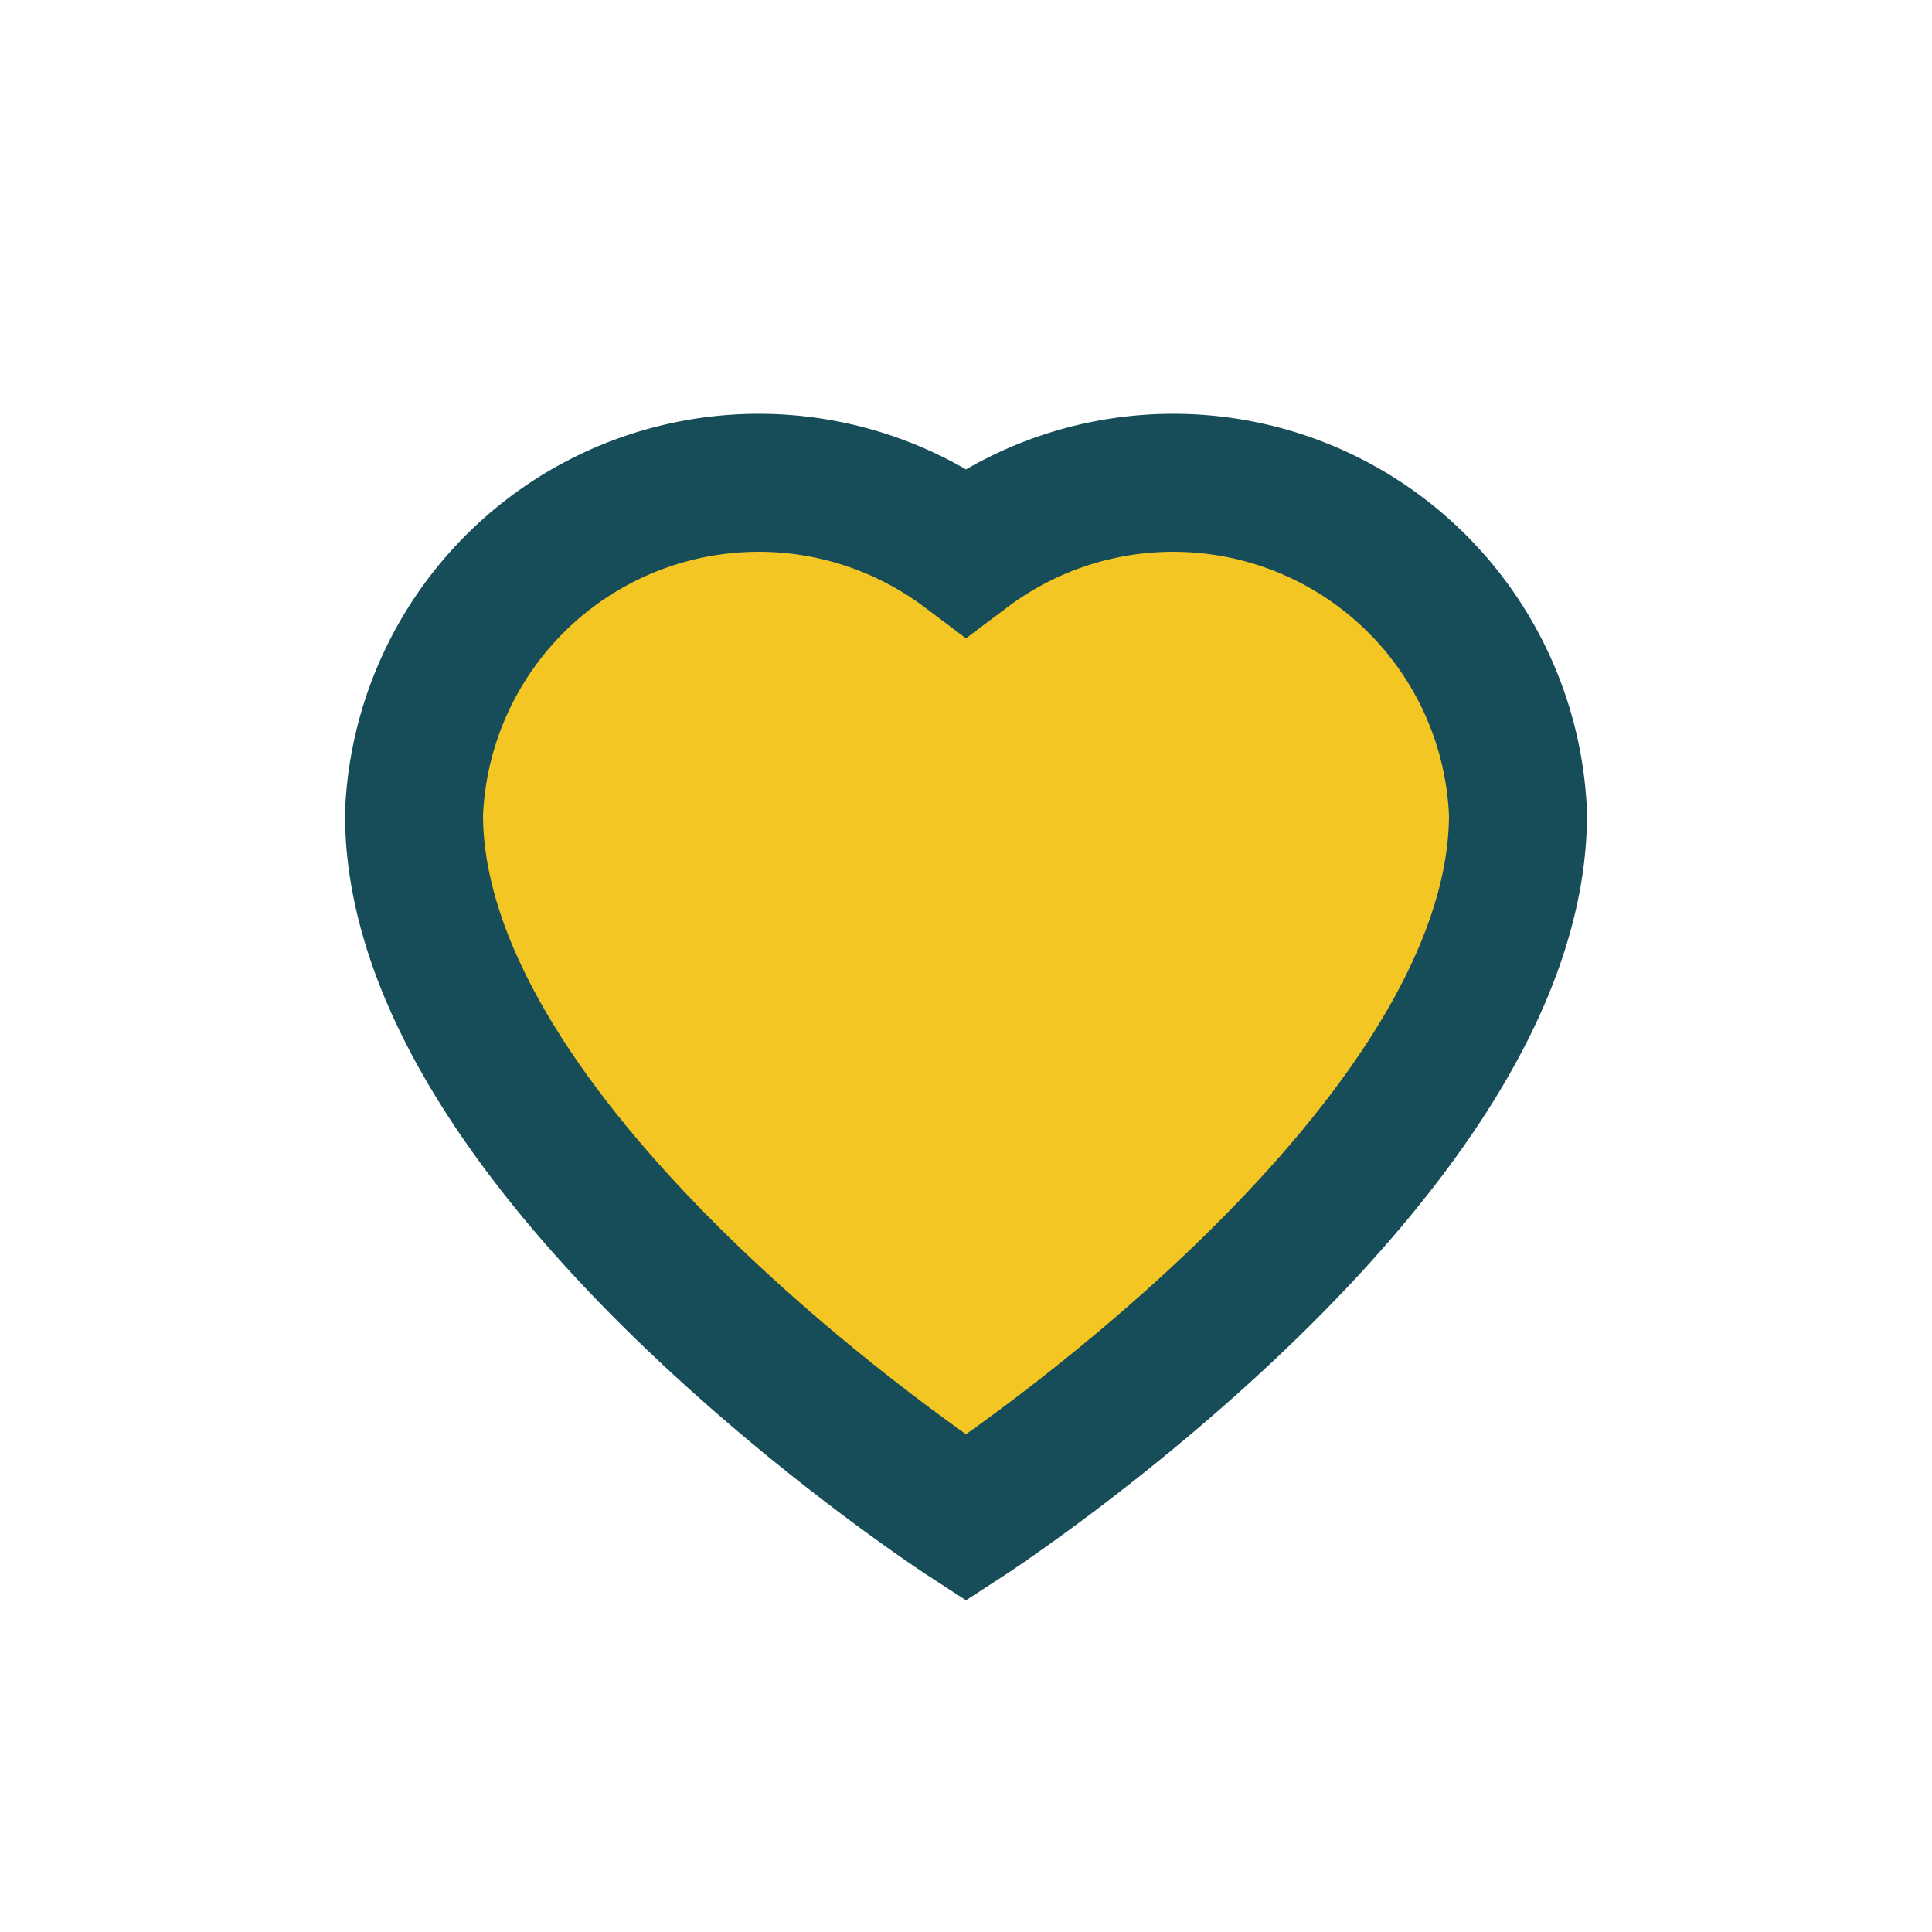 <?xml version="1.0" encoding="UTF-8"?>
<svg xmlns="http://www.w3.org/2000/svg" width="28" height="28" viewBox="0 0 28 28"><path d="M14 22s-8-5.2-8-10.2A5 5 0 0 1 14 8a5 5 0 0 1 8 3.8C22 16.8 14 22 14 22z" fill="#F3C623" stroke="#174D59" stroke-width="2"/></svg>